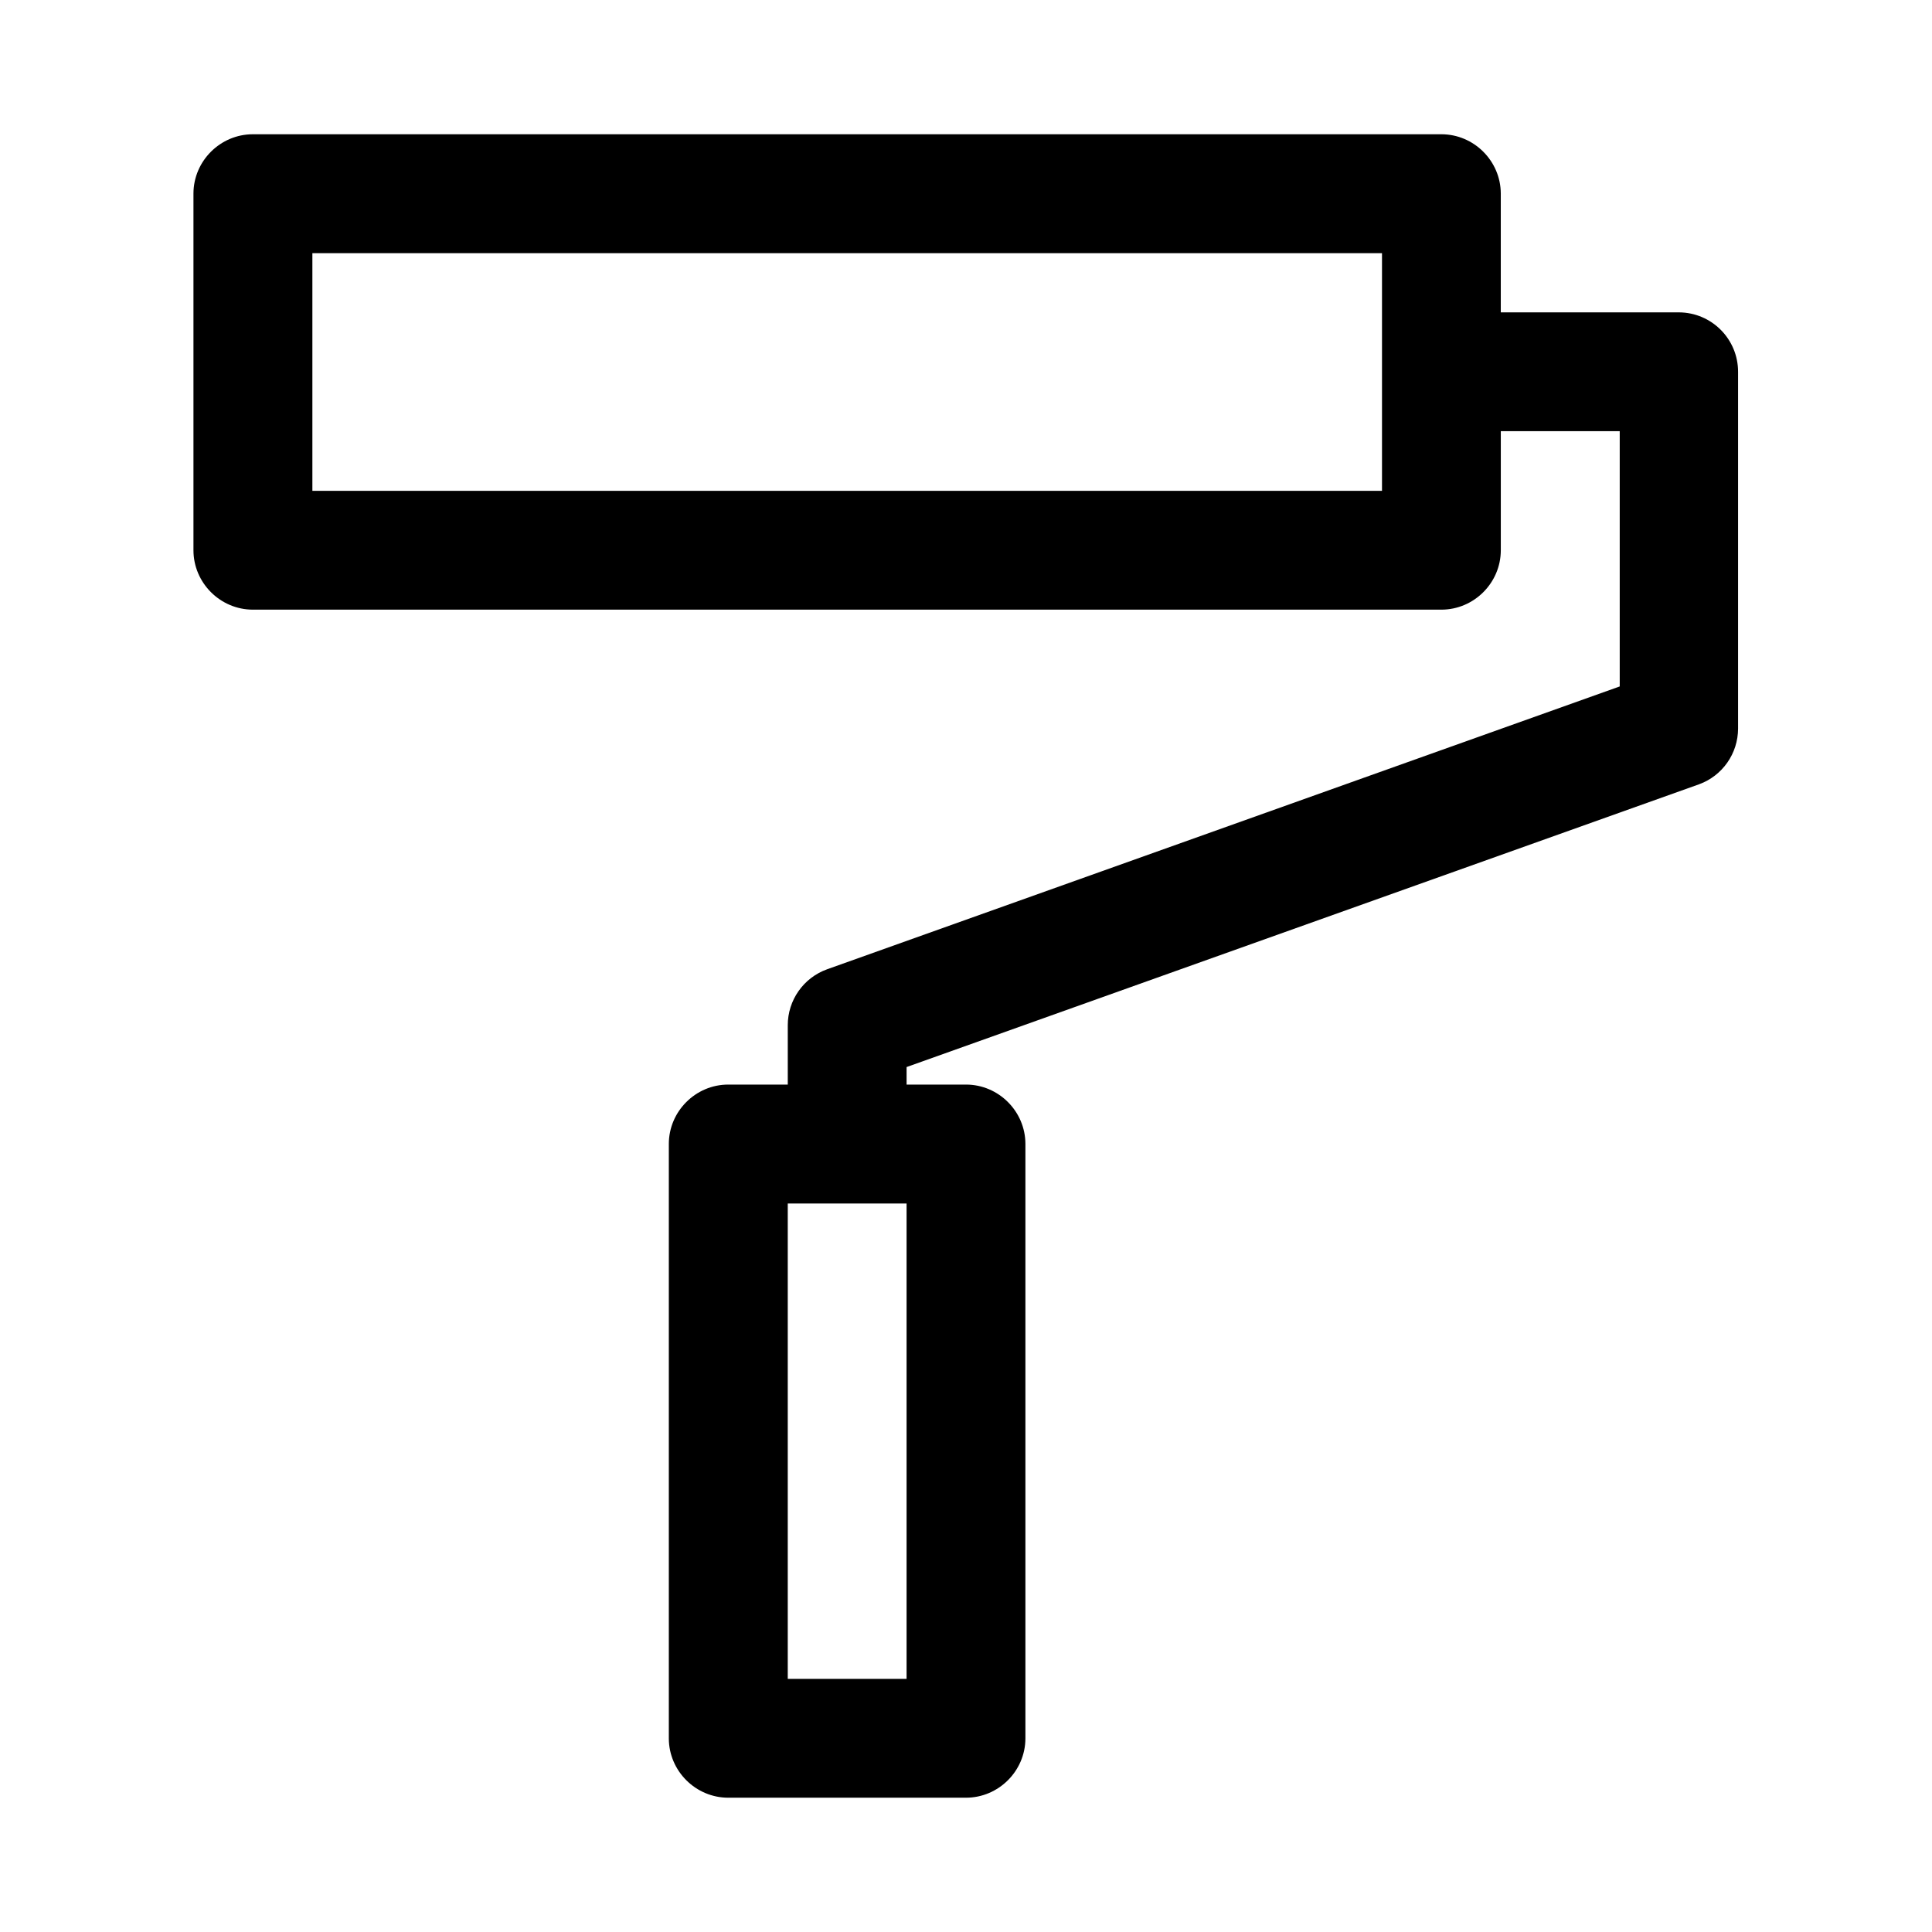<?xml version="1.0" encoding="UTF-8"?>
<!-- Uploaded to: SVG Repo, www.svgrepo.com, Generator: SVG Repo Mixer Tools -->
<svg fill="#000000" width="800px" height="800px" version="1.1" viewBox="144 144 512 512" xmlns="http://www.w3.org/2000/svg">
 <path d="m211.1 179.58h-0.09c-8.617 0-15.715 7.07-15.742 15.684v94.492 0.066c0 8.637 7.106 15.742 15.742 15.742h0.09 314.82 0.066c8.637 0 15.742-7.106 15.742-15.742v-0.066-31.488h31.516v67.648l-210.02 74.941c-6.289 2.242-10.477 8.211-10.457 14.883v15.684h-15.684-0.094c-8.637 0-15.742 7.102-15.742 15.738v0.094 157.47c0.031 8.617 7.125 15.684 15.742 15.684h0.094 62.855 0.062c8.613 0 15.711-7.066 15.742-15.684v-157.47-0.094c0-8.637-7.106-15.738-15.742-15.738h-0.062-15.684v-4.644l210.02-74.938c6.203-2.266 10.32-8.156 10.332-14.762v-94.492c0.035-8.703-6.984-15.777-15.684-15.809h-47.199v-31.516c-0.031-8.613-7.125-15.684-15.742-15.684h-0.066zm15.684 31.516h283.46v62.98h-283.46zm125.98 251.84h31.488v125.98h-31.488z" fill-rule="evenodd"/>
</svg>